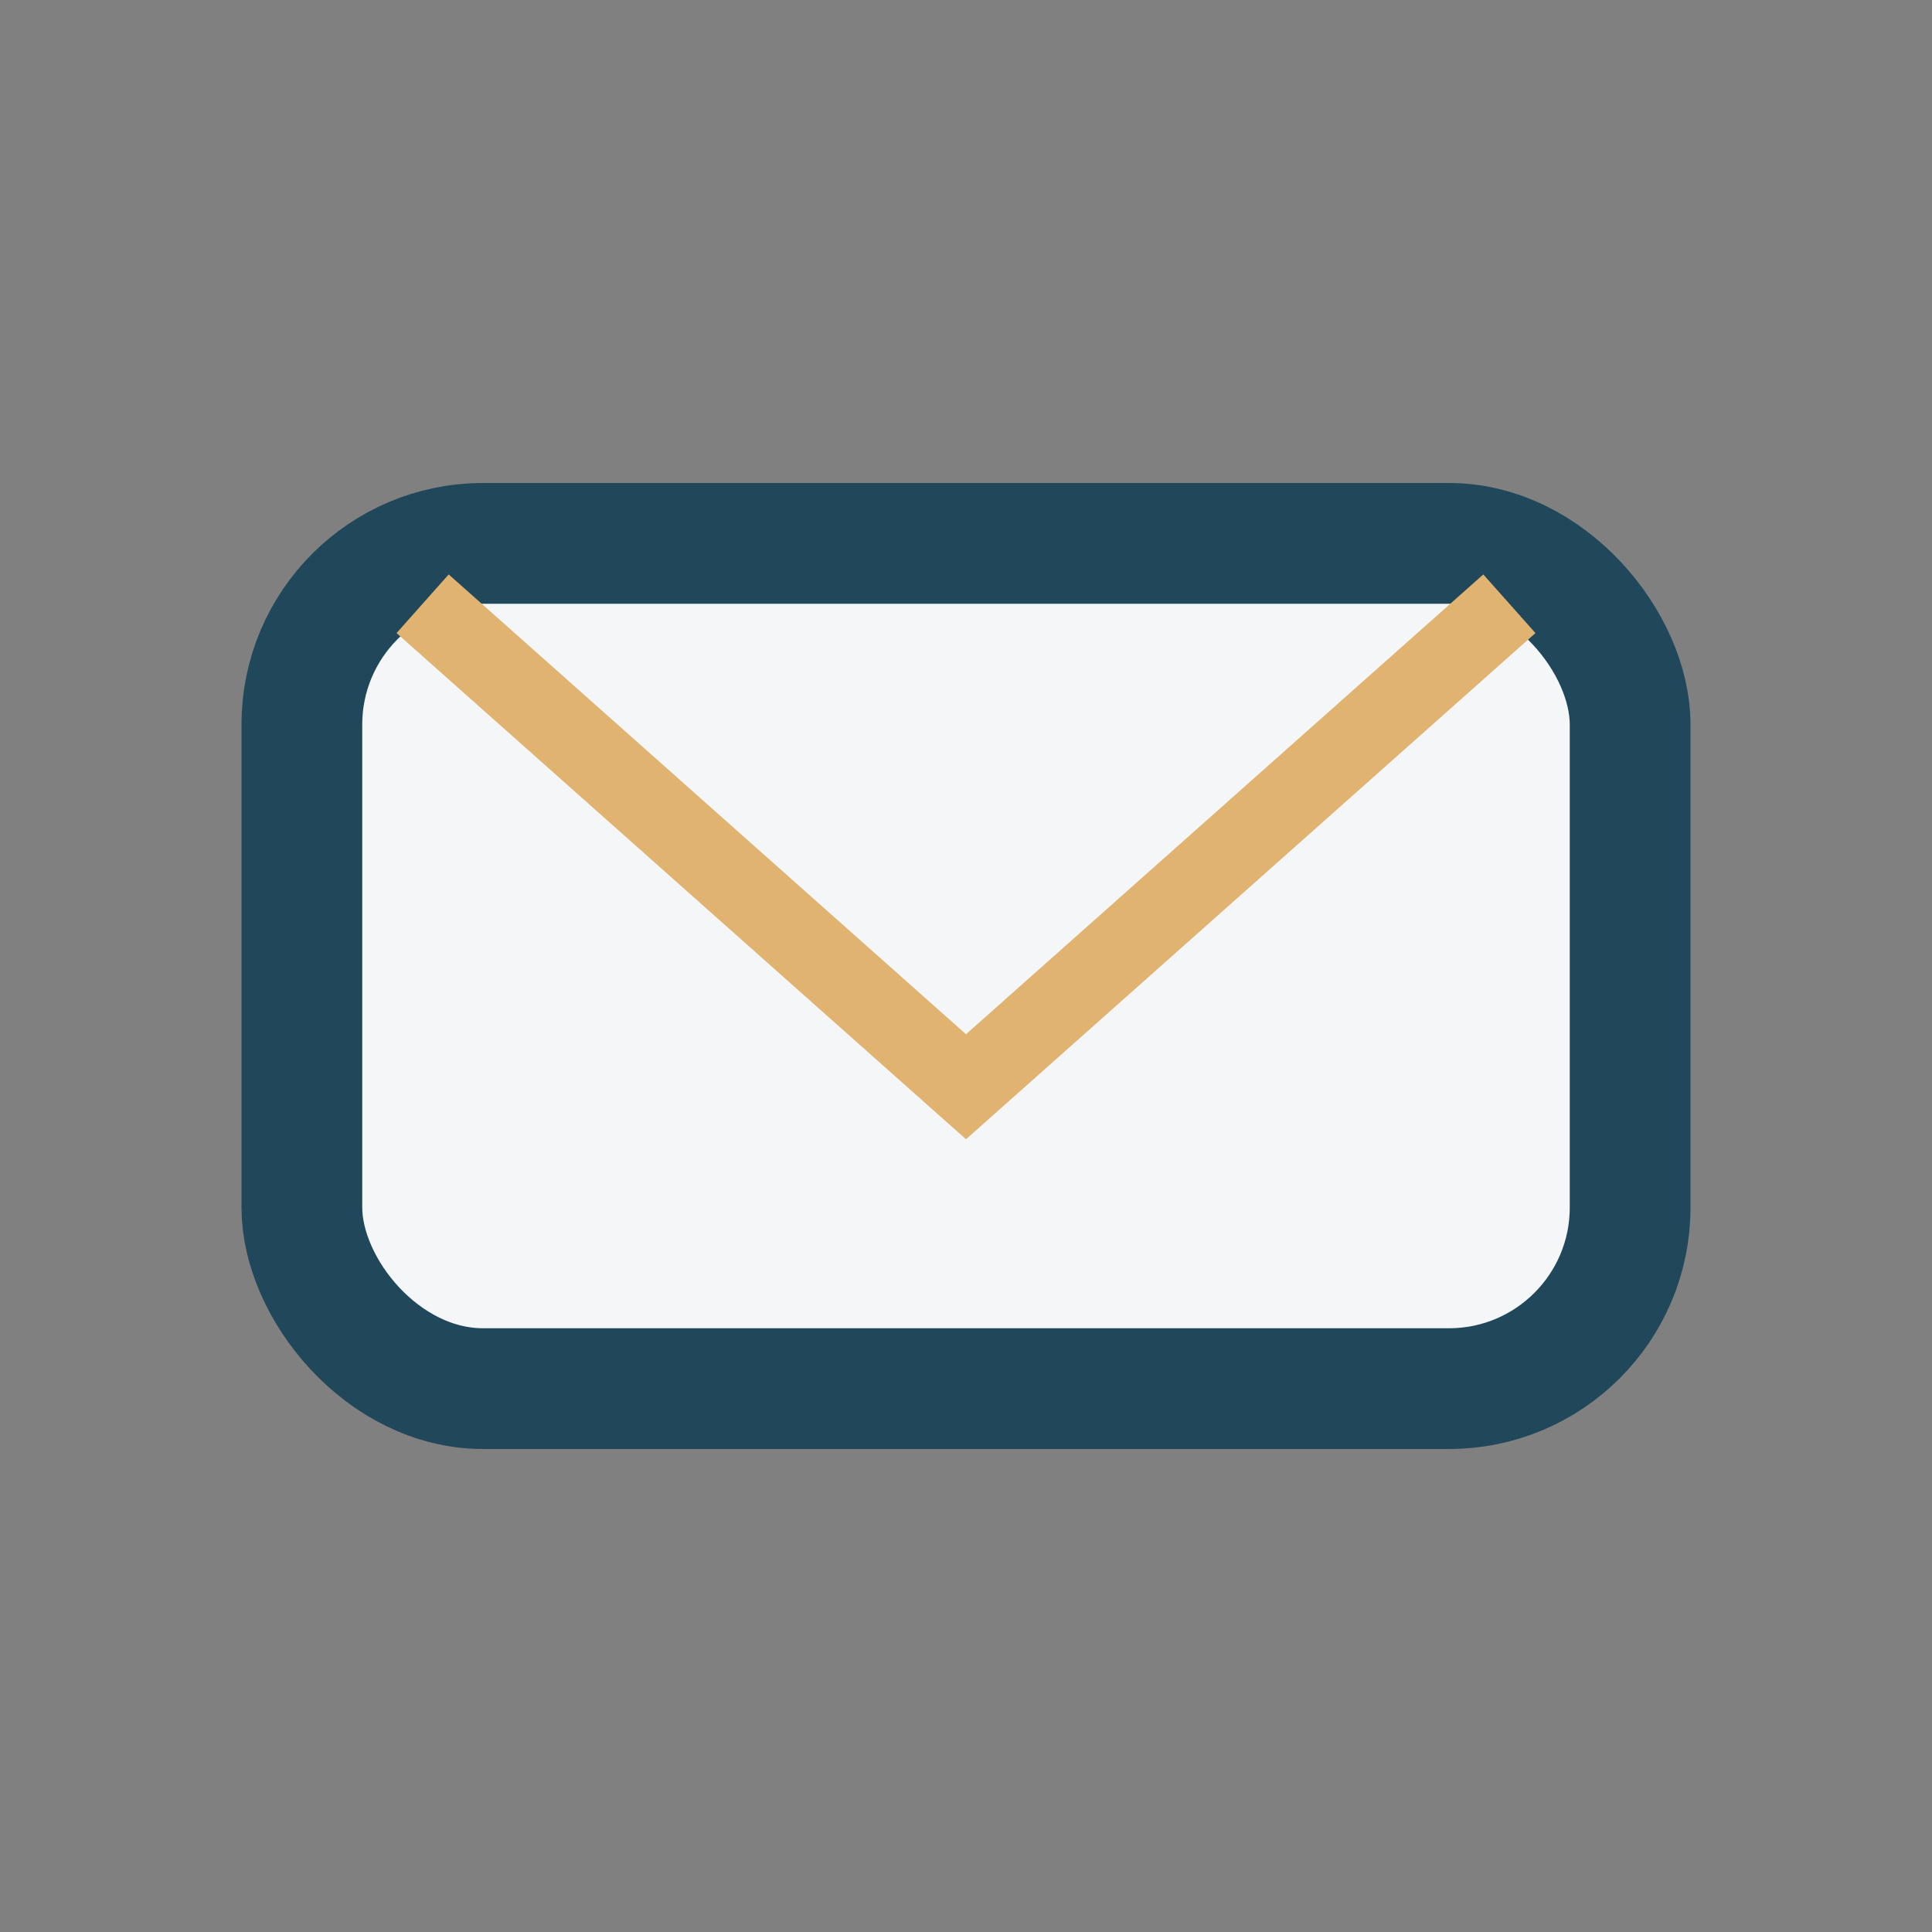 <?xml version="1.0" encoding="UTF-8"?>
<svg xmlns="http://www.w3.org/2000/svg" width="32" height="32" viewBox="0 0 32 32"><rect x="0" y="0" width="32" height="32" fill="#808080" stroke="none"/><rect x="5" y="9" width="22" height="14" rx="3" fill="#F4F6F8" stroke="#20485A" stroke-width="2"/><path d="M7 10l9 8 9-8" fill="none" stroke="#E1B371" stroke-width="1.3"/></svg>